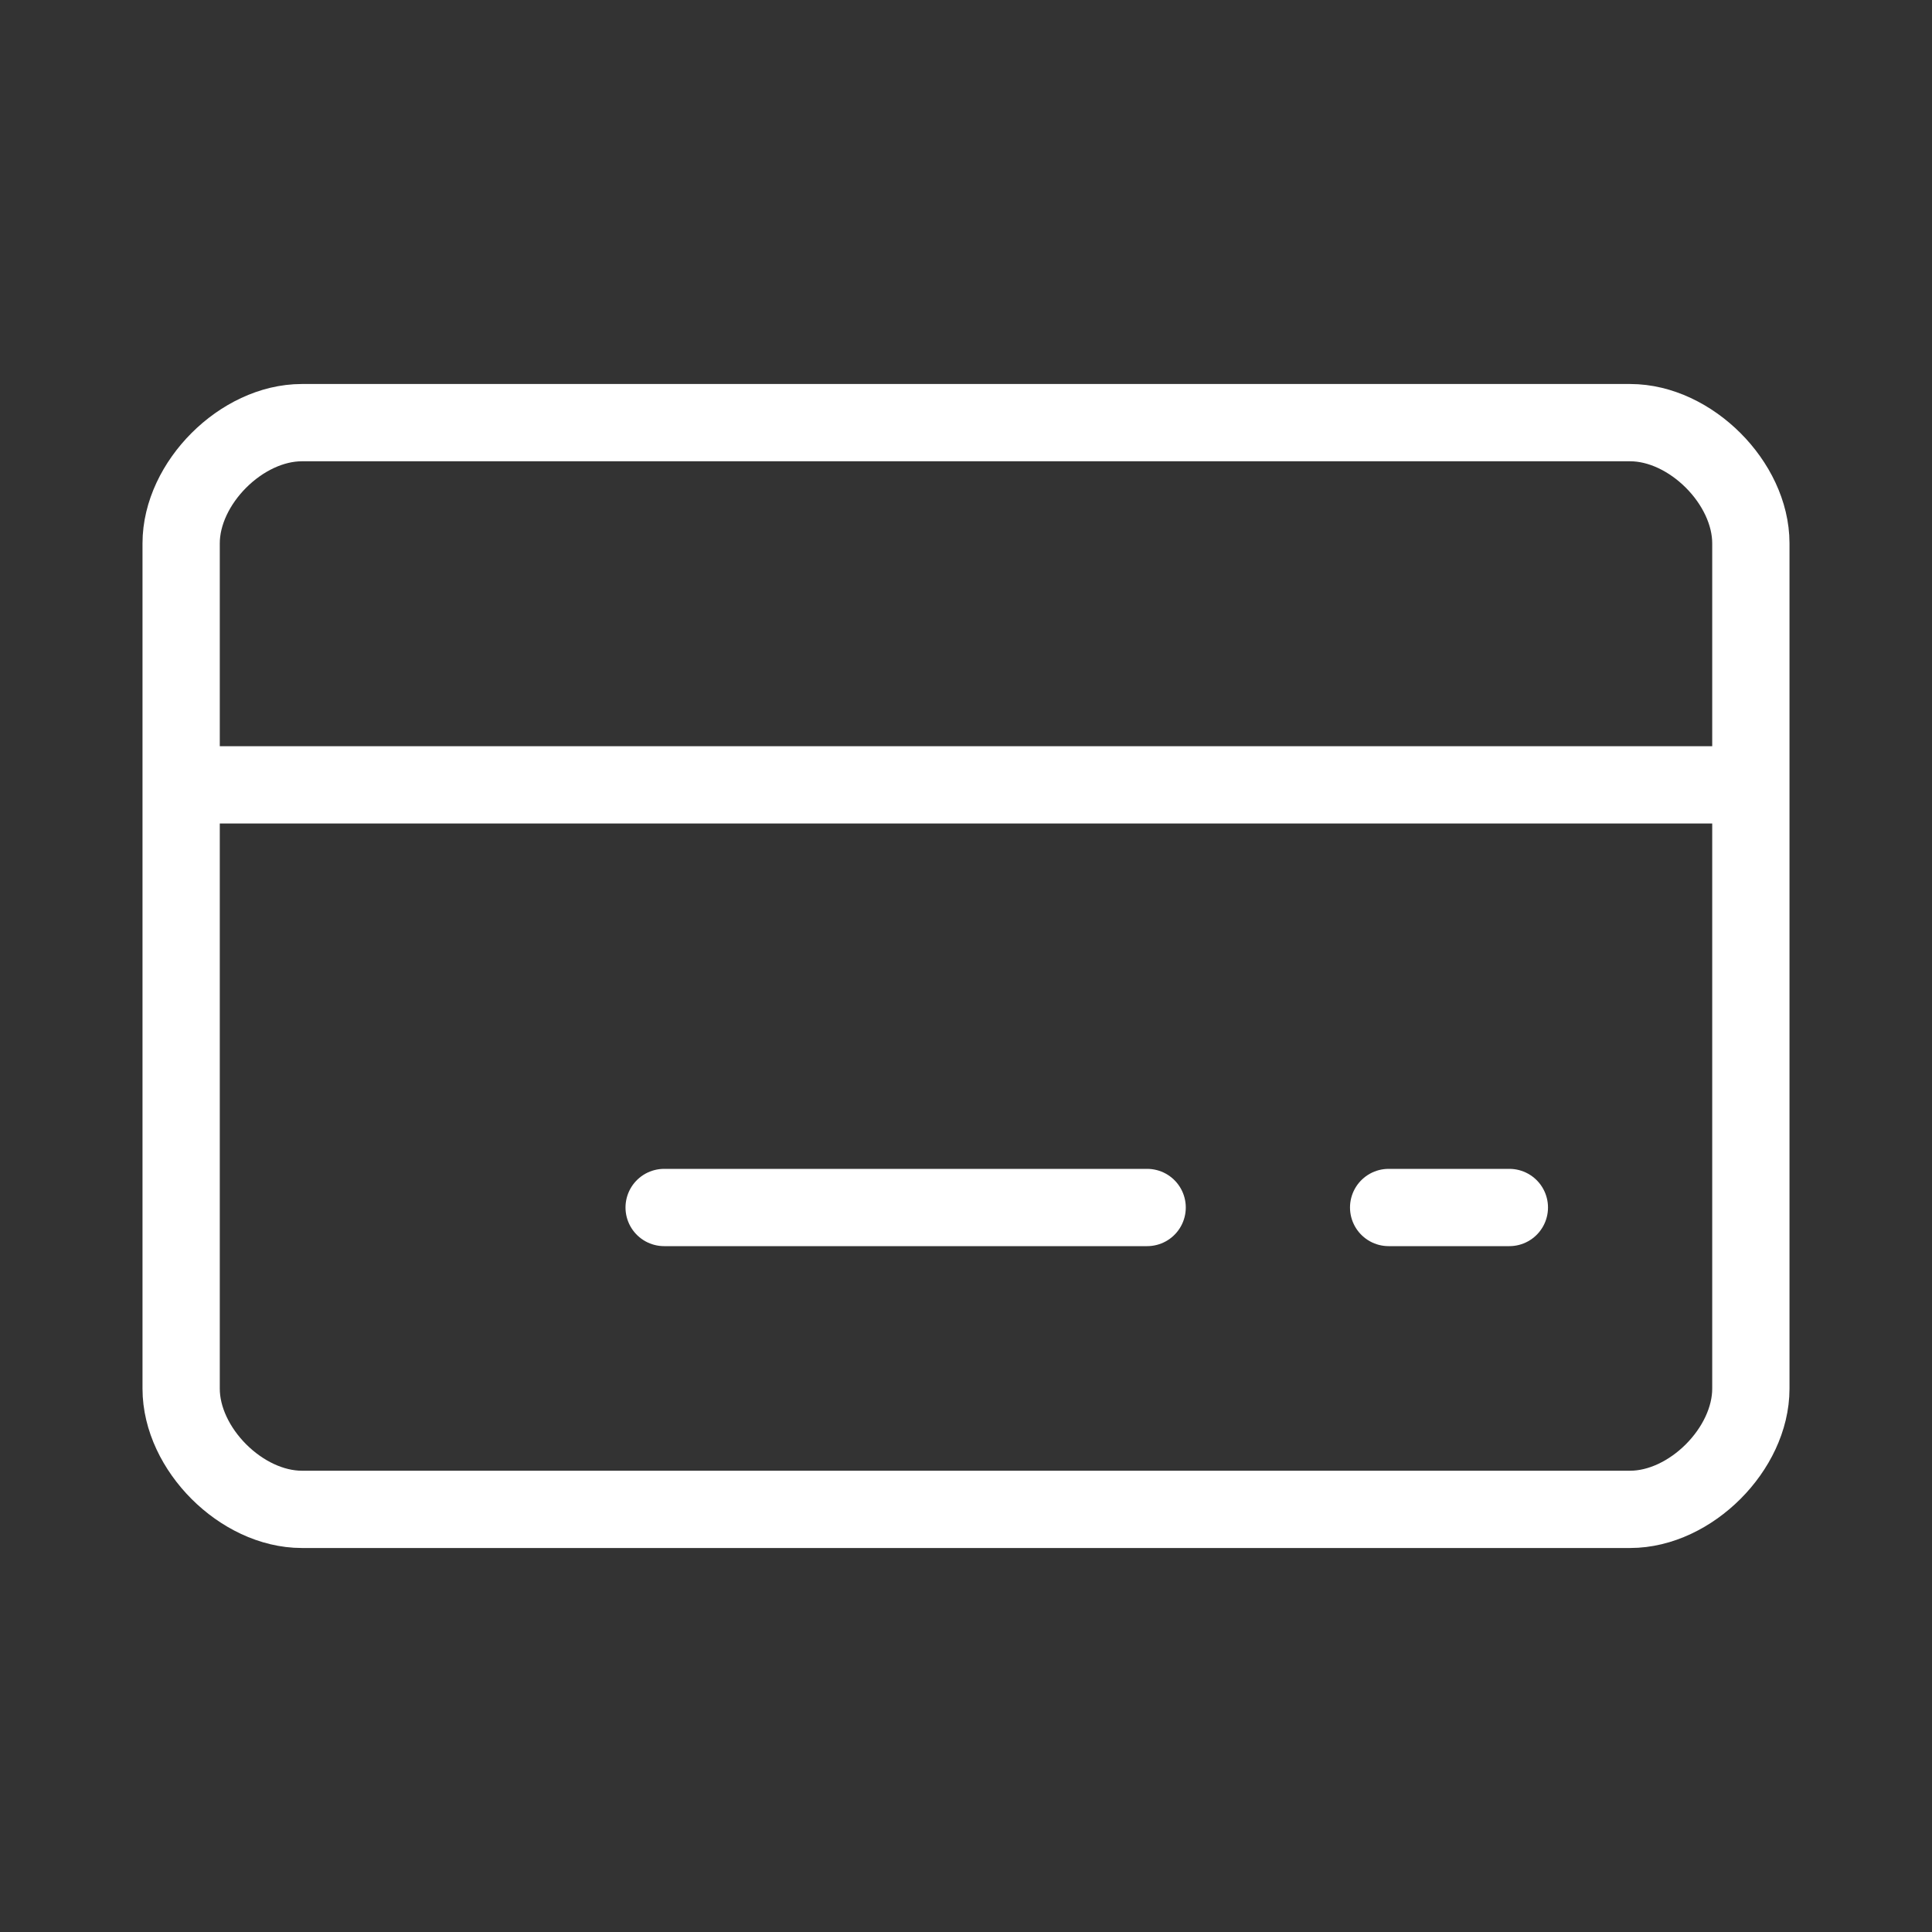 <svg width="50" height="50" viewBox="0 0 50 50" fill="none" xmlns="http://www.w3.org/2000/svg">
<rect x="0" y="0" width="50" height="50" fill="#333333" stroke="none"/>
<path d="M17.188 31.25H29.688M4.688 20.312H45.312M35.938 31.25H39.062M7.812 10.938C6.25 10.938 4.688 12.5 4.688 14.062V35.938C4.688 37.5 6.25 39.062 7.812 39.062H42.188C43.75 39.062 45.312 37.5 45.312 35.938V14.062C45.312 12.5 43.75 10.938 42.188 10.938H7.812Z" stroke="white" stroke-width="2" stroke-linecap="round" stroke-linejoin="round"/>
</svg>
